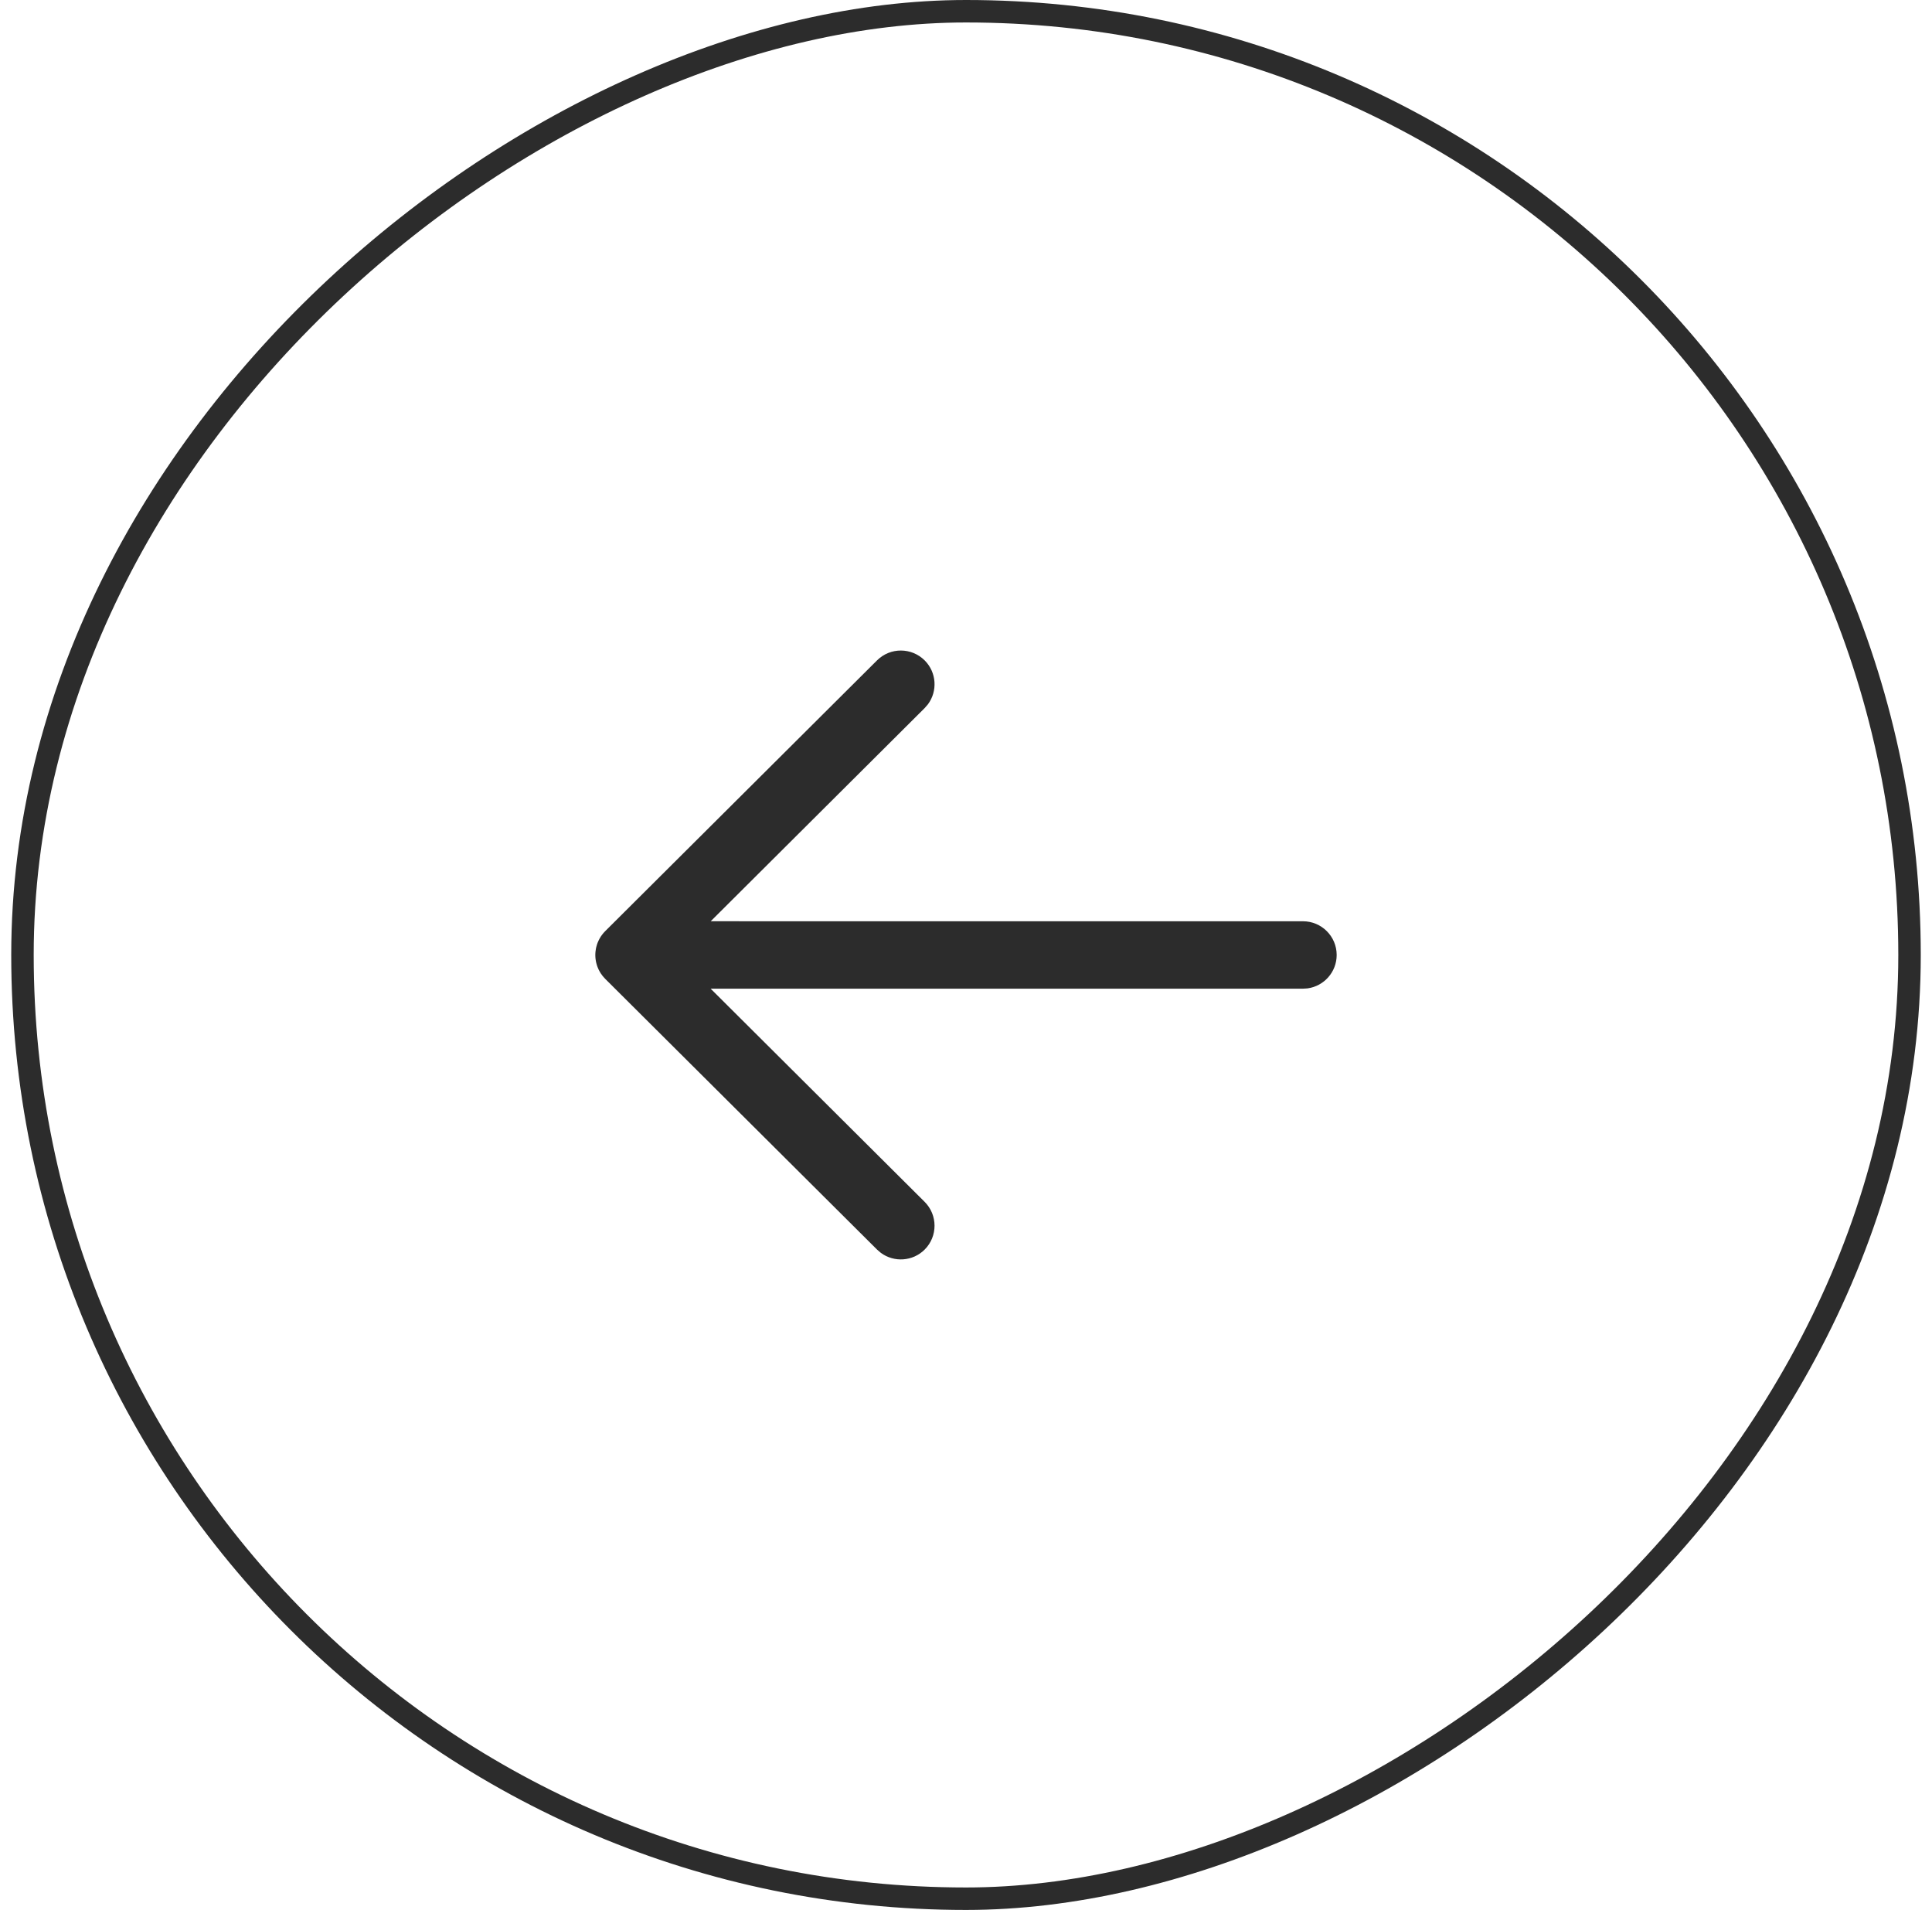 <svg width="86" height="85" viewBox="0 0 86 85" fill="none" xmlns="http://www.w3.org/2000/svg">
<rect x="85" y="0.5" width="84" height="84" rx="42" transform="rotate(90 85 0.5)" stroke="#2C2C2C"/>
<path d="M59.5 42.5C59.5 43.26 58.936 43.887 58.203 43.987L58 44L31.632 43.999L41.158 53.486C41.745 54.071 41.747 55.02 41.163 55.608C40.631 56.141 39.798 56.191 39.21 55.757L39.041 55.612L26.941 43.564C26.864 43.487 26.797 43.404 26.74 43.316C26.724 43.289 26.707 43.262 26.692 43.234C26.677 43.211 26.664 43.186 26.652 43.161C26.635 43.125 26.619 43.087 26.604 43.049C26.591 43.02 26.581 42.991 26.572 42.962C26.561 42.927 26.55 42.888 26.541 42.85C26.534 42.823 26.529 42.797 26.524 42.77C26.517 42.732 26.512 42.691 26.507 42.651C26.504 42.62 26.502 42.589 26.501 42.558C26.5 42.539 26.5 42.52 26.5 42.5L26.501 42.442C26.502 42.413 26.504 42.383 26.507 42.354L26.5 42.5C26.5 42.406 26.509 42.313 26.526 42.223C26.529 42.202 26.534 42.18 26.539 42.158C26.55 42.113 26.562 42.069 26.576 42.027C26.583 42.005 26.591 41.983 26.6 41.96C26.618 41.915 26.637 41.872 26.658 41.83C26.667 41.811 26.678 41.79 26.69 41.77C26.708 41.736 26.728 41.705 26.748 41.674C26.763 41.652 26.779 41.629 26.795 41.607L26.808 41.59C26.849 41.537 26.892 41.487 26.939 41.44L26.941 41.438L39.041 29.388C39.628 28.804 40.578 28.806 41.163 29.393C41.694 29.926 41.741 30.76 41.304 31.346L41.158 31.514L31.636 40.999L58 41C58.828 41 59.5 41.672 59.5 42.5Z" fill="#2C2C2C"/>
</svg>
